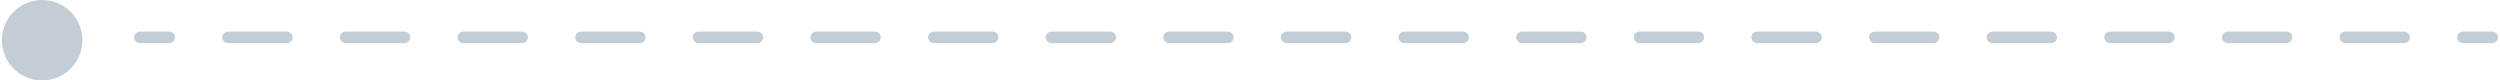 <svg width="435" height="14" viewBox="0 0 435 14" fill="none" xmlns="http://www.w3.org/2000/svg">
<circle cx="7.333" cy="7" r="7" fill="#C3CDD5"/>
<path d="M433.666 7.5C434.218 7.5 434.666 7.052 434.666 6.5C434.666 5.948 434.218 5.5 433.666 5.5V7.5ZM24.333 5.5C23.78 5.5 23.333 5.948 23.333 6.5C23.333 7.052 23.78 7.5 24.333 7.5V5.5ZM428.549 5.5C427.997 5.5 427.549 5.948 427.549 6.5C427.549 7.052 427.997 7.5 428.549 7.5V5.5ZM418.316 7.5C418.868 7.5 419.316 7.052 419.316 6.5C419.316 5.948 418.868 5.5 418.316 5.5V7.5ZM408.083 5.5C407.53 5.5 407.083 5.948 407.083 6.5C407.083 7.052 407.53 7.5 408.083 7.5V5.5ZM397.849 7.5C398.402 7.5 398.849 7.052 398.849 6.5C398.849 5.948 398.402 5.5 397.849 5.5V7.5ZM387.616 5.5C387.064 5.5 386.616 5.948 386.616 6.5C386.616 7.052 387.064 7.5 387.616 7.5V5.5ZM377.383 7.5C377.935 7.5 378.383 7.052 378.383 6.5C378.383 5.948 377.935 5.5 377.383 5.5V7.5ZM367.149 5.5C366.597 5.5 366.149 5.948 366.149 6.5C366.149 7.052 366.597 7.5 367.149 7.5V5.5ZM356.916 7.5C357.468 7.5 357.916 7.052 357.916 6.5C357.916 5.948 357.468 5.5 356.916 5.5V7.5ZM346.683 5.5C346.13 5.5 345.683 5.948 345.683 6.5C345.683 7.052 346.13 7.5 346.683 7.5V5.5ZM336.449 7.5C337.002 7.5 337.449 7.052 337.449 6.5C337.449 5.948 337.002 5.5 336.449 5.5V7.5ZM326.216 5.5C325.664 5.5 325.216 5.948 325.216 6.5C325.216 7.052 325.664 7.5 326.216 7.5V5.5ZM315.983 7.5C316.535 7.5 316.983 7.052 316.983 6.5C316.983 5.948 316.535 5.5 315.983 5.5V7.5ZM305.749 5.5C305.197 5.5 304.749 5.948 304.749 6.5C304.749 7.052 305.197 7.5 305.749 7.5V5.5ZM295.516 7.5C296.068 7.5 296.516 7.052 296.516 6.5C296.516 5.948 296.068 5.5 295.516 5.5V7.5ZM285.283 5.5C284.73 5.5 284.283 5.948 284.283 6.5C284.283 7.052 284.73 7.5 285.283 7.5V5.5ZM275.049 7.5C275.602 7.5 276.049 7.052 276.049 6.5C276.049 5.948 275.602 5.5 275.049 5.5V7.5ZM264.816 5.5C264.264 5.5 263.816 5.948 263.816 6.5C263.816 7.052 264.264 7.5 264.816 7.5V5.5ZM254.583 7.5C255.135 7.5 255.583 7.052 255.583 6.5C255.583 5.948 255.135 5.5 254.583 5.5V7.5ZM244.349 5.5C243.797 5.5 243.349 5.948 243.349 6.5C243.349 7.052 243.797 7.5 244.349 7.5V5.5ZM234.116 7.5C234.668 7.5 235.116 7.052 235.116 6.5C235.116 5.948 234.668 5.5 234.116 5.5V7.5ZM223.883 5.5C223.33 5.5 222.883 5.948 222.883 6.5C222.883 7.052 223.33 7.5 223.883 7.5V5.5ZM213.649 7.5C214.202 7.5 214.649 7.052 214.649 6.5C214.649 5.948 214.202 5.5 213.649 5.5V7.5ZM203.416 5.5C202.864 5.5 202.416 5.948 202.416 6.5C202.416 7.052 202.864 7.5 203.416 7.5V5.5ZM193.183 7.5C193.735 7.5 194.183 7.052 194.183 6.5C194.183 5.948 193.735 5.5 193.183 5.5V7.5ZM182.949 5.5C182.397 5.5 181.949 5.948 181.949 6.5C181.949 7.052 182.397 7.5 182.949 7.5V5.5ZM172.716 7.5C173.268 7.5 173.716 7.052 173.716 6.5C173.716 5.948 173.268 5.5 172.716 5.5V7.5ZM162.483 5.5C161.93 5.5 161.483 5.948 161.483 6.5C161.483 7.052 161.93 7.5 162.483 7.5V5.5ZM152.249 7.5C152.802 7.5 153.249 7.052 153.249 6.5C153.249 5.948 152.802 5.5 152.249 5.5V7.5ZM142.016 5.5C141.464 5.5 141.016 5.948 141.016 6.5C141.016 7.052 141.464 7.5 142.016 7.5V5.5ZM131.783 7.5C132.335 7.5 132.783 7.052 132.783 6.5C132.783 5.948 132.335 5.5 131.783 5.5V7.5ZM121.549 5.5C120.997 5.5 120.549 5.948 120.549 6.5C120.549 7.052 120.997 7.5 121.549 7.5V5.5ZM111.316 7.5C111.868 7.5 112.316 7.052 112.316 6.5C112.316 5.948 111.868 5.5 111.316 5.5V7.5ZM101.083 5.5C100.53 5.5 100.083 5.948 100.083 6.5C100.083 7.052 100.53 7.5 101.083 7.5V5.5ZM90.849 7.5C91.401 7.5 91.849 7.052 91.849 6.5C91.849 5.948 91.401 5.5 90.849 5.5V7.5ZM80.616 5.5C80.064 5.5 79.616 5.948 79.616 6.5C79.616 7.052 80.064 7.5 80.616 7.5V5.5ZM70.383 7.5C70.935 7.5 71.383 7.052 71.383 6.5C71.383 5.948 70.935 5.5 70.383 5.5V7.5ZM60.149 5.5C59.597 5.5 59.149 5.948 59.149 6.5C59.149 7.052 59.597 7.5 60.149 7.5V5.5ZM49.916 7.5C50.468 7.5 50.916 7.052 50.916 6.5C50.916 5.948 50.468 5.5 49.916 5.5V7.5ZM39.683 5.5C39.13 5.5 38.683 5.948 38.683 6.5C38.683 7.052 39.13 7.5 39.683 7.5V5.5ZM29.449 7.5C30.002 7.5 30.449 7.052 30.449 6.5C30.449 5.948 30.002 5.5 29.449 5.5V7.5ZM433.666 5.5L428.549 5.5V7.5L433.666 7.5V5.5ZM418.316 5.5L408.083 5.5V7.5L418.316 7.5V5.5ZM397.849 5.5L387.616 5.5V7.5L397.849 7.5V5.5ZM377.383 5.5L367.149 5.5V7.5L377.383 7.5V5.5ZM356.916 5.5L346.683 5.5V7.5L356.916 7.5V5.5ZM336.449 5.5L326.216 5.5V7.5L336.449 7.5V5.5ZM315.983 5.5L305.749 5.5V7.5L315.983 7.5V5.5ZM295.516 5.5L285.283 5.5V7.5L295.516 7.5V5.5ZM275.049 5.5L264.816 5.5V7.5L275.049 7.5V5.5ZM254.583 5.5L244.349 5.5V7.5L254.583 7.5V5.5ZM234.116 5.5L223.883 5.5V7.5L234.116 7.5V5.5ZM213.649 5.5L203.416 5.5V7.5L213.649 7.5V5.5ZM193.183 5.5L182.949 5.5V7.5L193.183 7.5V5.5ZM172.716 5.5L162.483 5.5V7.5L172.716 7.5V5.5ZM152.249 5.5L142.016 5.5V7.5L152.249 7.5V5.5ZM131.783 5.5L121.549 5.5V7.5L131.783 7.5V5.5ZM111.316 5.5L101.083 5.5V7.5L111.316 7.5V5.5ZM90.849 5.5L80.616 5.5V7.5L90.849 7.5V5.5ZM70.383 5.5L60.149 5.5V7.5L70.383 7.5V5.5ZM49.916 5.5L39.683 5.5V7.5L49.916 7.5V5.5ZM29.449 5.5H24.333V7.5H29.449V5.5Z" fill="#C3CDD5"/>
</svg>
